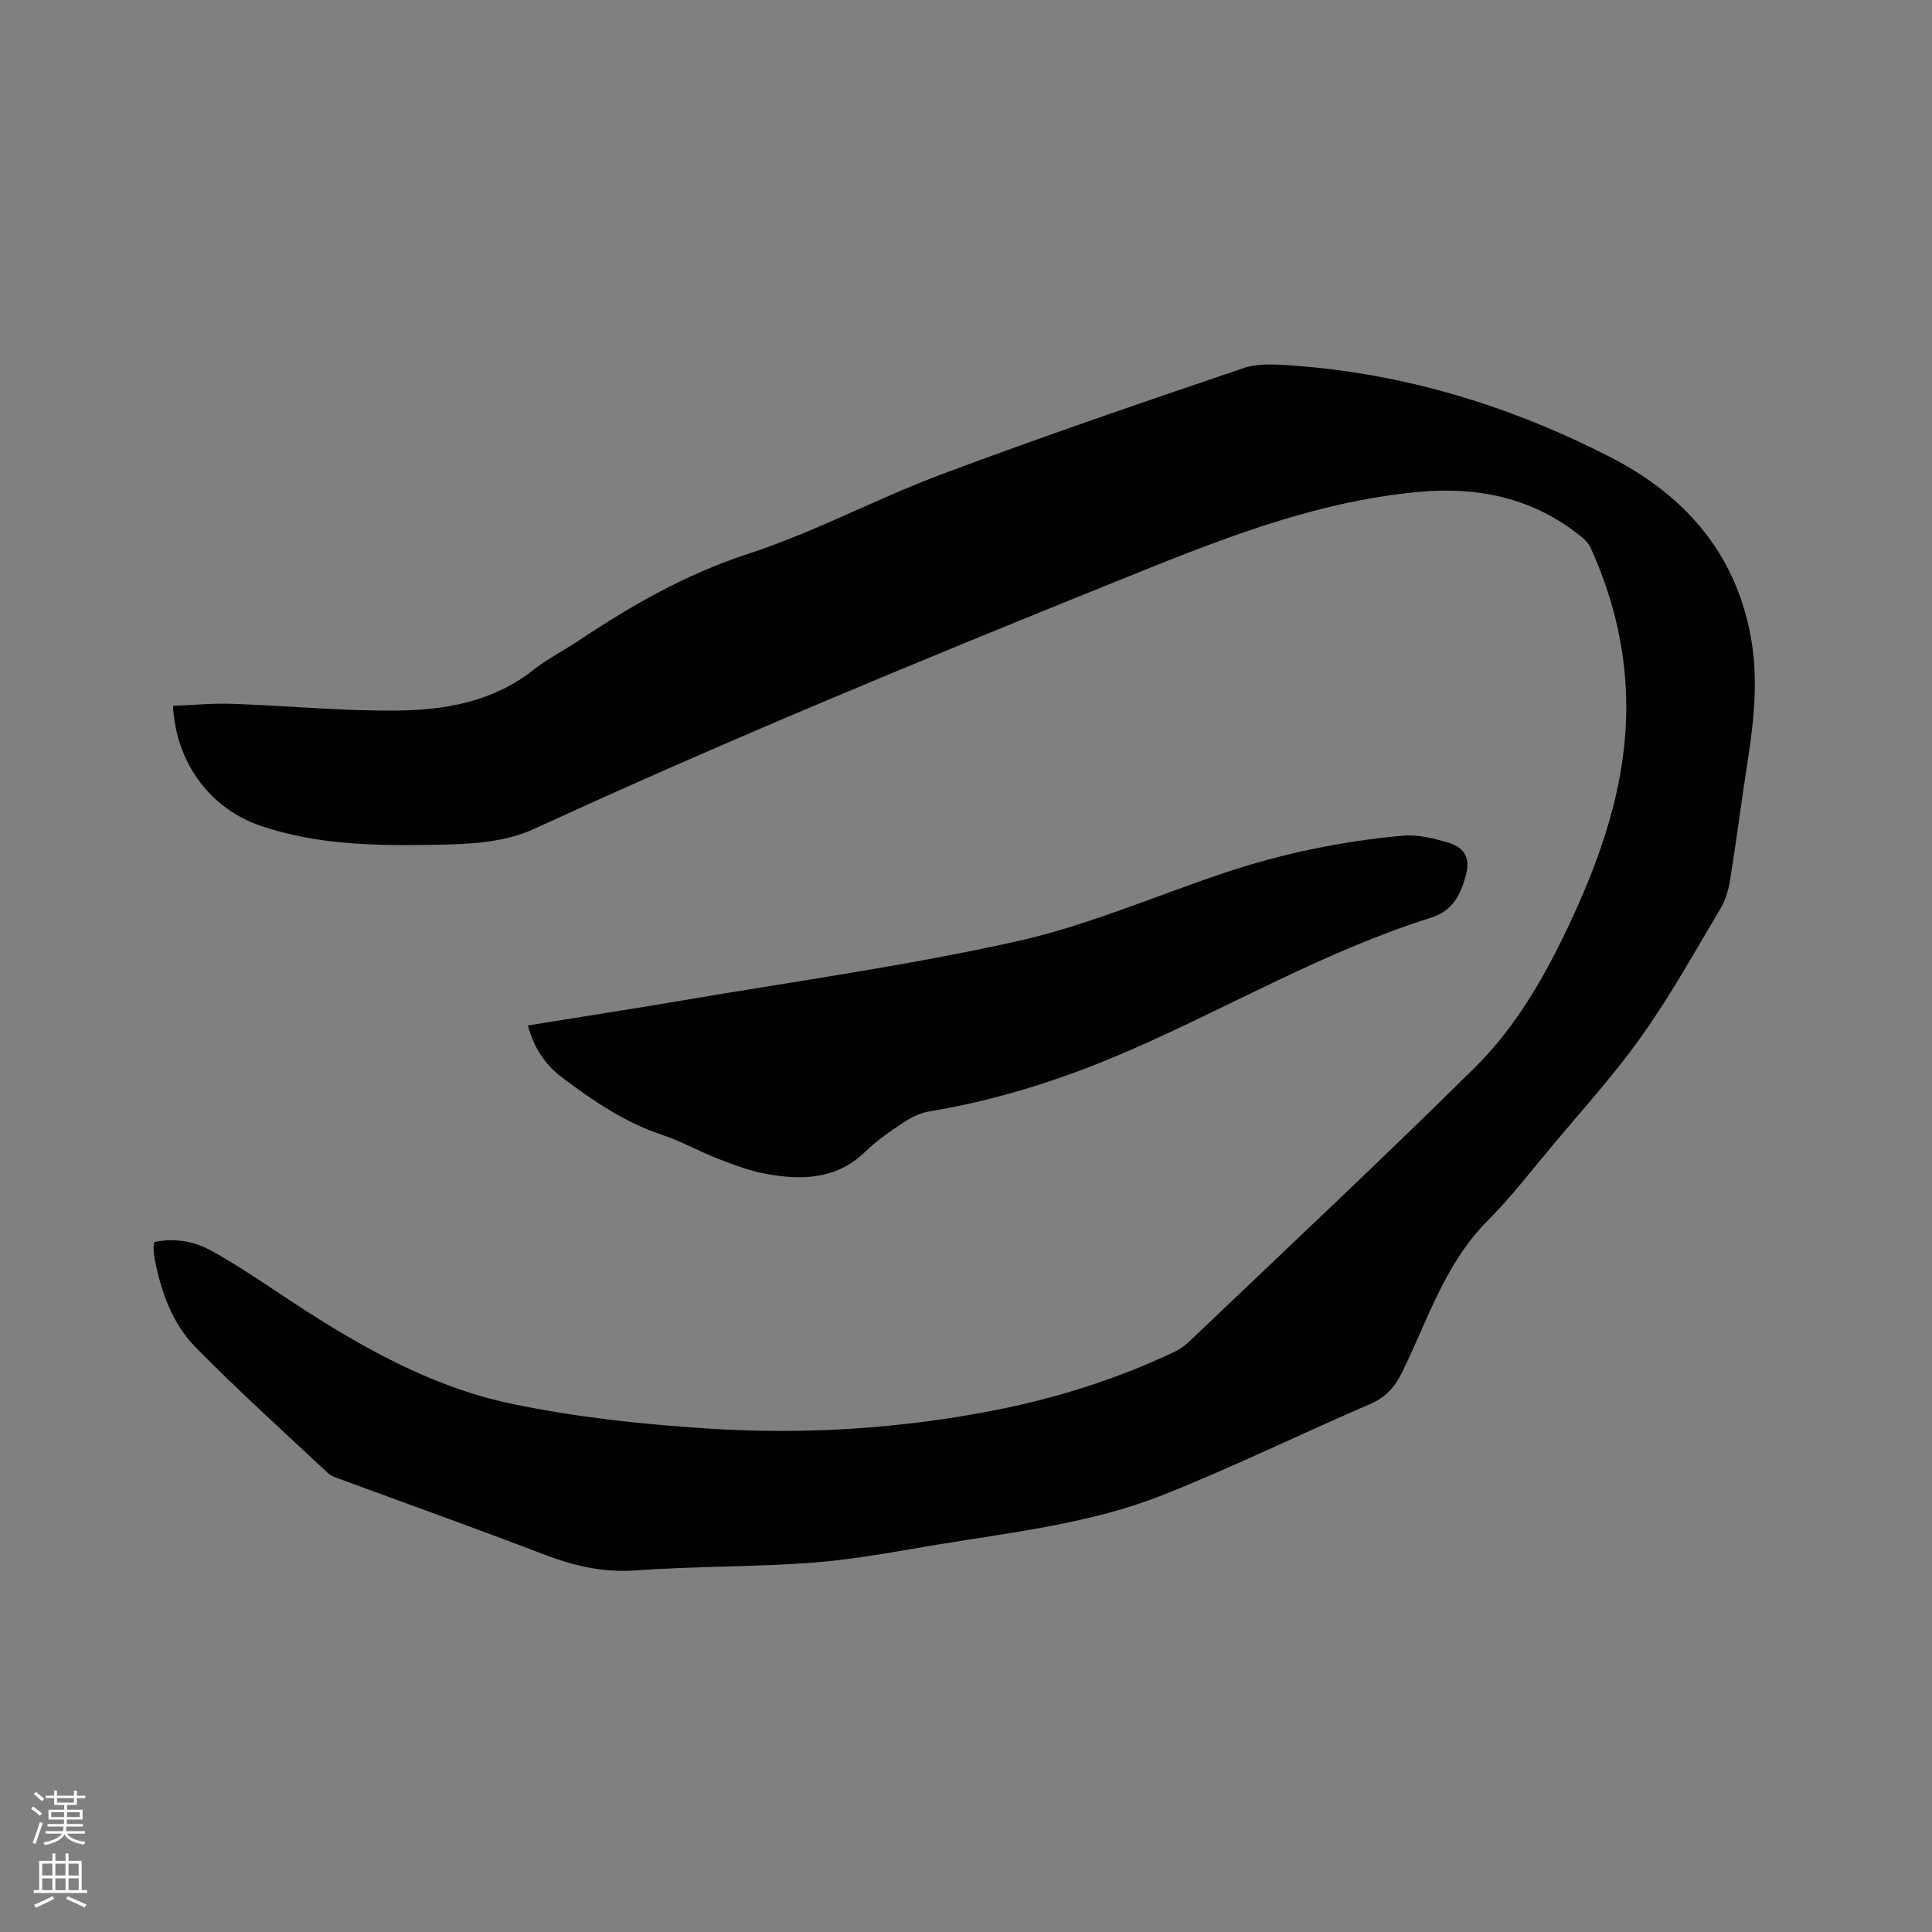 <svg enable-background="new 0 0 400 400" viewBox="0 0 400 400" xmlns="http://www.w3.org/2000/svg"><rect x="0" y="0" width="400" height="400" fill="#808080" stroke="none"/><path d="m6.44 374.46.42-.45c.65.47 1.27.95 1.85 1.44l-.45.49c-.65-.56-1.25-1.06-1.82-1.48m.93 7.33-.63-.26c.55-1.36 1.05-2.8 1.52-4.33.19.1.38.19.59.27-.46 1.29-.95 2.73-1.48 4.32m-.38-10.38.44-.42c.43.34 1.01.82 1.74 1.44l-.49.49c-.53-.51-1.09-1.01-1.69-1.51m2.5.35h1.72v-1.04h.59v1.04h3.52v-1.04h.59v1.04h1.75v.53h-1.75v1.42h-2.03v.97h3.22v2.03h-3.24c0 .35-.01.66-.03.93h3.32v.53h-3.37c-.03.27-.08.58-.15.94h3.96v.53h-3.71c.67.92 1.93 1.48 3.79 1.68-.13.24-.23.44-.29.59-2.13-.38-3.48-1.08-4.04-2.12-.43.97-1.77 1.72-4.03 2.23-.09-.19-.2-.37-.33-.55 2.1-.42 3.37-1.03 3.81-1.83h-3.36v-.53h3.58c.08-.29.13-.61.16-.94h-3.33v-.53h3.39c.02-.27.04-.58.04-.93h-3.23v-2.03h3.25v-.97h-2.07v-1.42h-1.73zm1.12 3.44v1h2.65c.01-.3.02-.44.01-.4v-.25-.35zm1.19-2h3.52v-.91h-3.52zm4.71 2h-2.63v.59c0 .15-.01.28-.01.4h2.64z" fill="#fbfcfa"/><path d="m13.56 383.74h.63v1.52h2.72v6.07h1.13v.6h-11.06v-.6h1.13v-6.07h2.73v-1.52h.63v1.52h2.1v-1.52zm-2.69 8.83.38.56c-1.24.63-2.53 1.25-3.85 1.85-.1-.21-.21-.42-.34-.63 1.36-.55 2.63-1.15 3.81-1.78m-2.13-4.27h2.1v-2.45h-2.1zm0 3.04h2.1v-2.46h-2.1zm2.72-3.04h2.1v-2.45h-2.1zm0 3.04h2.1v-2.46h-2.1zm6.07 3.6c-1.41-.71-2.7-1.3-3.86-1.78l.35-.56c1.45.62 2.75 1.19 3.88 1.72zm-1.25-9.09h-2.1v2.45h2.1zm-2.09 5.49h2.1v-2.46h-2.1z" fill="#fbfcfa"/><g fill="#010100"><path d="m31.93 257.16c4.31-.92 8.37-.15 12.02 1.89 4.61 2.58 9.04 5.5 13.44 8.44 15.14 10.11 30.8 19.47 48.77 23.2 13.32 2.76 27.01 4.22 40.6 5.09 20.04 1.28 40.04.01 59.79-3.92 12.61-2.51 24.79-6.41 36.44-11.89 1.22-.57 2.38-1.4 3.35-2.33 19.72-18.81 39.61-37.44 59-56.6 8.71-8.61 14.77-19.35 19.93-30.45 7.04-15.12 12.14-30.73 11.35-47.73-.48-10.29-3.05-20.07-7.28-29.42-.45-1-1.37-1.87-2.25-2.57-9.84-7.81-21.08-10.17-33.44-9.02-22.18 2.06-42.4 10.39-62.76 18.61-40.35 16.29-80.57 32.87-120.11 51.07-6.53 3-13.57 3.24-20.55 3.37-12.19.22-24.41.08-36.15-3.88-10.62-3.58-17.67-13.15-18.26-24.88 4.08-.16 8.18-.56 12.25-.42 11.43.39 22.86 1.52 34.27 1.39 9.98-.12 19.8-1.85 28.09-8.41 2.89-2.29 6.25-3.98 9.34-6.04 11.02-7.35 22.31-13.82 35.14-18 13.74-4.47 26.64-11.46 40.21-16.53 20.62-7.71 41.46-14.84 62.31-21.91 3.06-1.04 6.7-.79 10.03-.55 23.26 1.64 45.13 8.32 65.8 18.9 15.21 7.78 25.77 19.45 29.12 36.72 1.68 8.68.84 17.3-.49 25.93-1.3 8.38-2.38 16.79-3.72 25.15-.33 2.03-1 4.14-2.05 5.89-5.26 8.83-10.27 17.85-16.21 26.22-5.68 8.01-12.35 15.34-18.66 22.9-4.35 5.21-8.53 10.61-13.3 15.4-8.82 8.86-12.36 20.59-17.67 31.35-1.55 3.15-3.42 5.18-6.66 6.58-14.28 6.16-28.28 13.01-42.72 18.76-14.95 5.95-30.99 7.71-46.76 10.32-8.57 1.42-17.15 3.07-25.79 3.73-12.25.93-24.58.73-36.83 1.62-6.79.49-12.88-1.01-19.08-3.38-13.84-5.3-27.8-10.28-41.7-15.41-.98-.36-2.11-.67-2.84-1.36-9.2-8.62-18.59-17.07-27.41-26.06-4.89-4.99-7.22-11.65-8.51-18.55-.12-.62-.16-1.26-.19-1.9 0-.4.09-.81.14-1.32z"/><path d="m109.29 212.31c10.81-1.75 21.27-3.36 31.7-5.13 23.16-3.95 46.49-7.17 69.4-12.26 14.57-3.24 28.52-9.29 42.75-14.09 12.09-4.08 24.53-6.65 37.21-7.81 3.15-.29 6.53.55 9.62 1.49 3.39 1.04 4.46 3.32 3.52 6.74-1.08 3.92-2.65 7.32-7.24 8.76-21.91 6.87-41.74 18.51-62.69 27.6-13.26 5.75-26.9 10.15-41.2 12.5-1.88.31-3.77 1.27-5.38 2.34-2.73 1.81-5.48 3.7-7.82 5.98-5.93 5.78-13.06 5.95-20.45 4.63-3.4-.61-6.72-1.87-9.96-3.12-3.94-1.52-7.67-3.65-11.67-4.98-7.77-2.59-14.35-7.08-20.78-11.94-3.54-2.69-5.76-6.12-7.01-10.71z"/></g></svg>